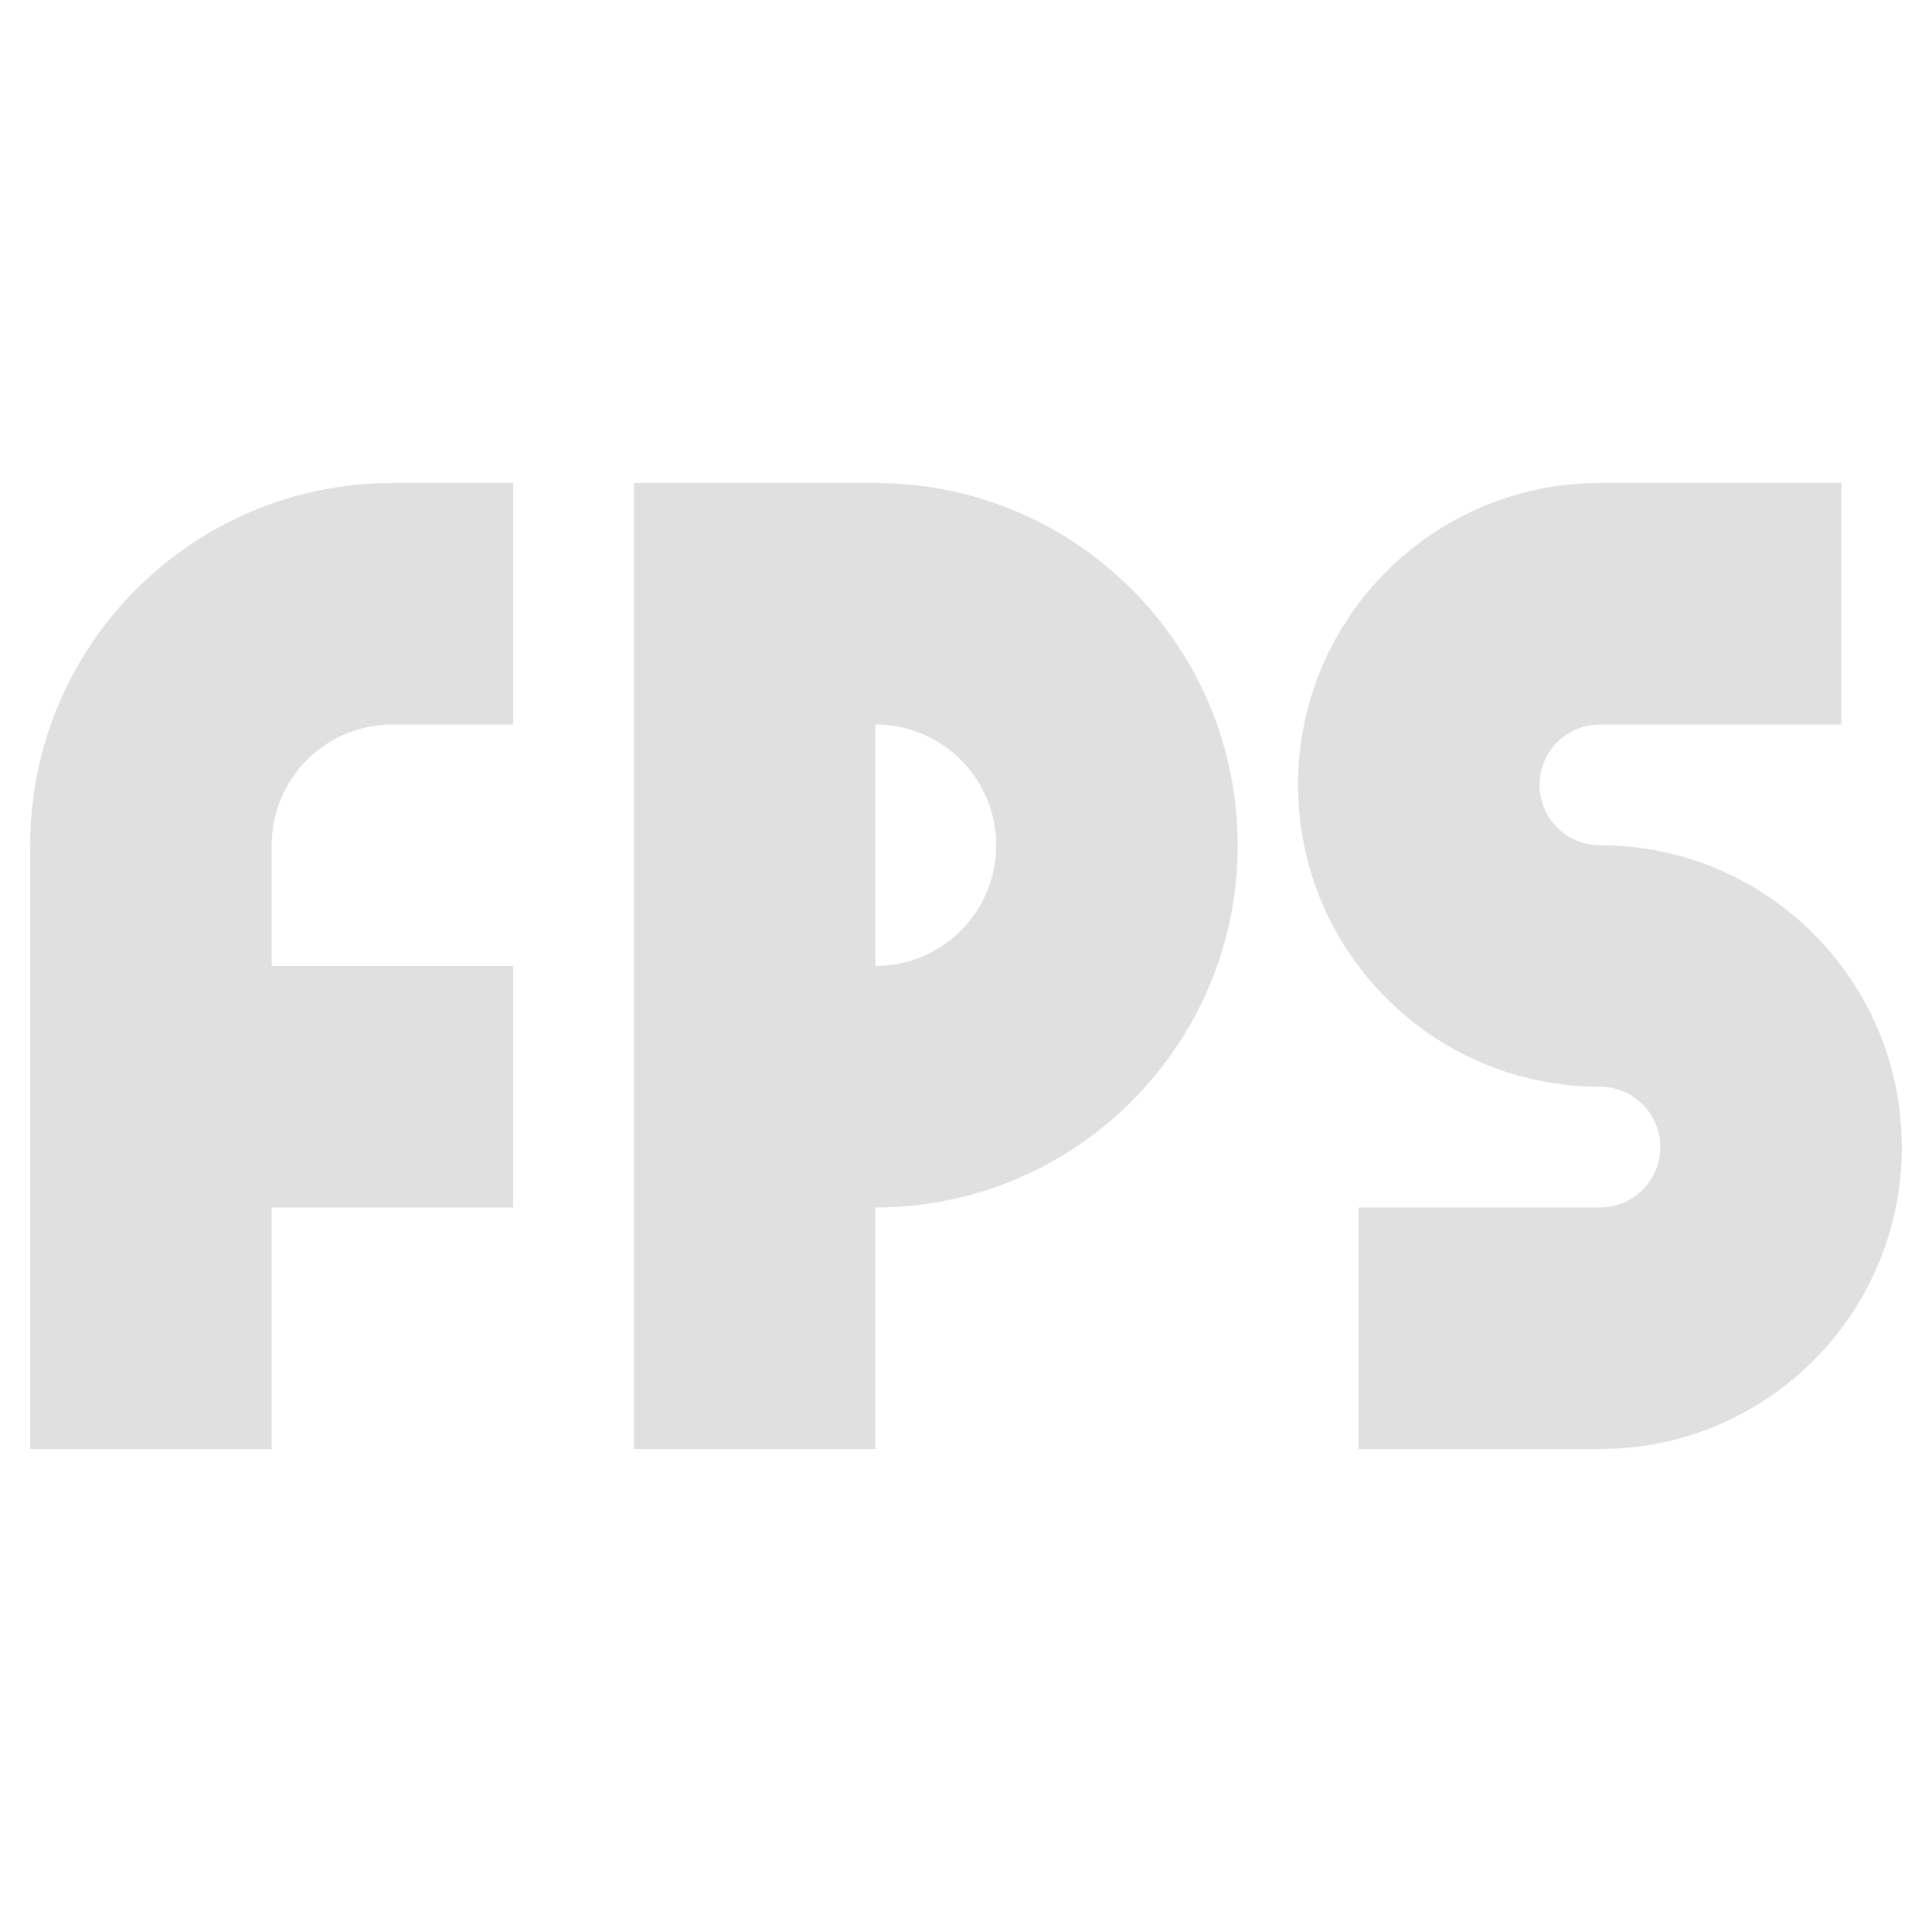 <svg xmlns="http://www.w3.org/2000/svg" width="16" height="16"><path fill="#e0e0e0" d="M7.25 4h-2v8h2v-2c1.656 0 3-1.344 3-3 0-1.657-1.344-3-3-3zm0 4v-2c.553 0 1 .448 1 1s-.447 1-1 1zM.25 7v5h2v-2h2v-2h-2v-1c0-.553.447-1 1-1h1v-2h-1c-1.656 0-3 1.344-3 3zM13.25 7c-.276 0-.5-.224-.5-.5s.224-.5.5-.5h2v-2h-2c-1.381 0-2.5 1.119-2.5 2.5s1.119 2.5 2.5 2.5c.276 0 .5.224.5.5s-.224.5-.5.5h-2v2h2c1.381 0 2.5-1.119 2.5-2.5s-1.119-2.5-2.5-2.5z"/></svg>